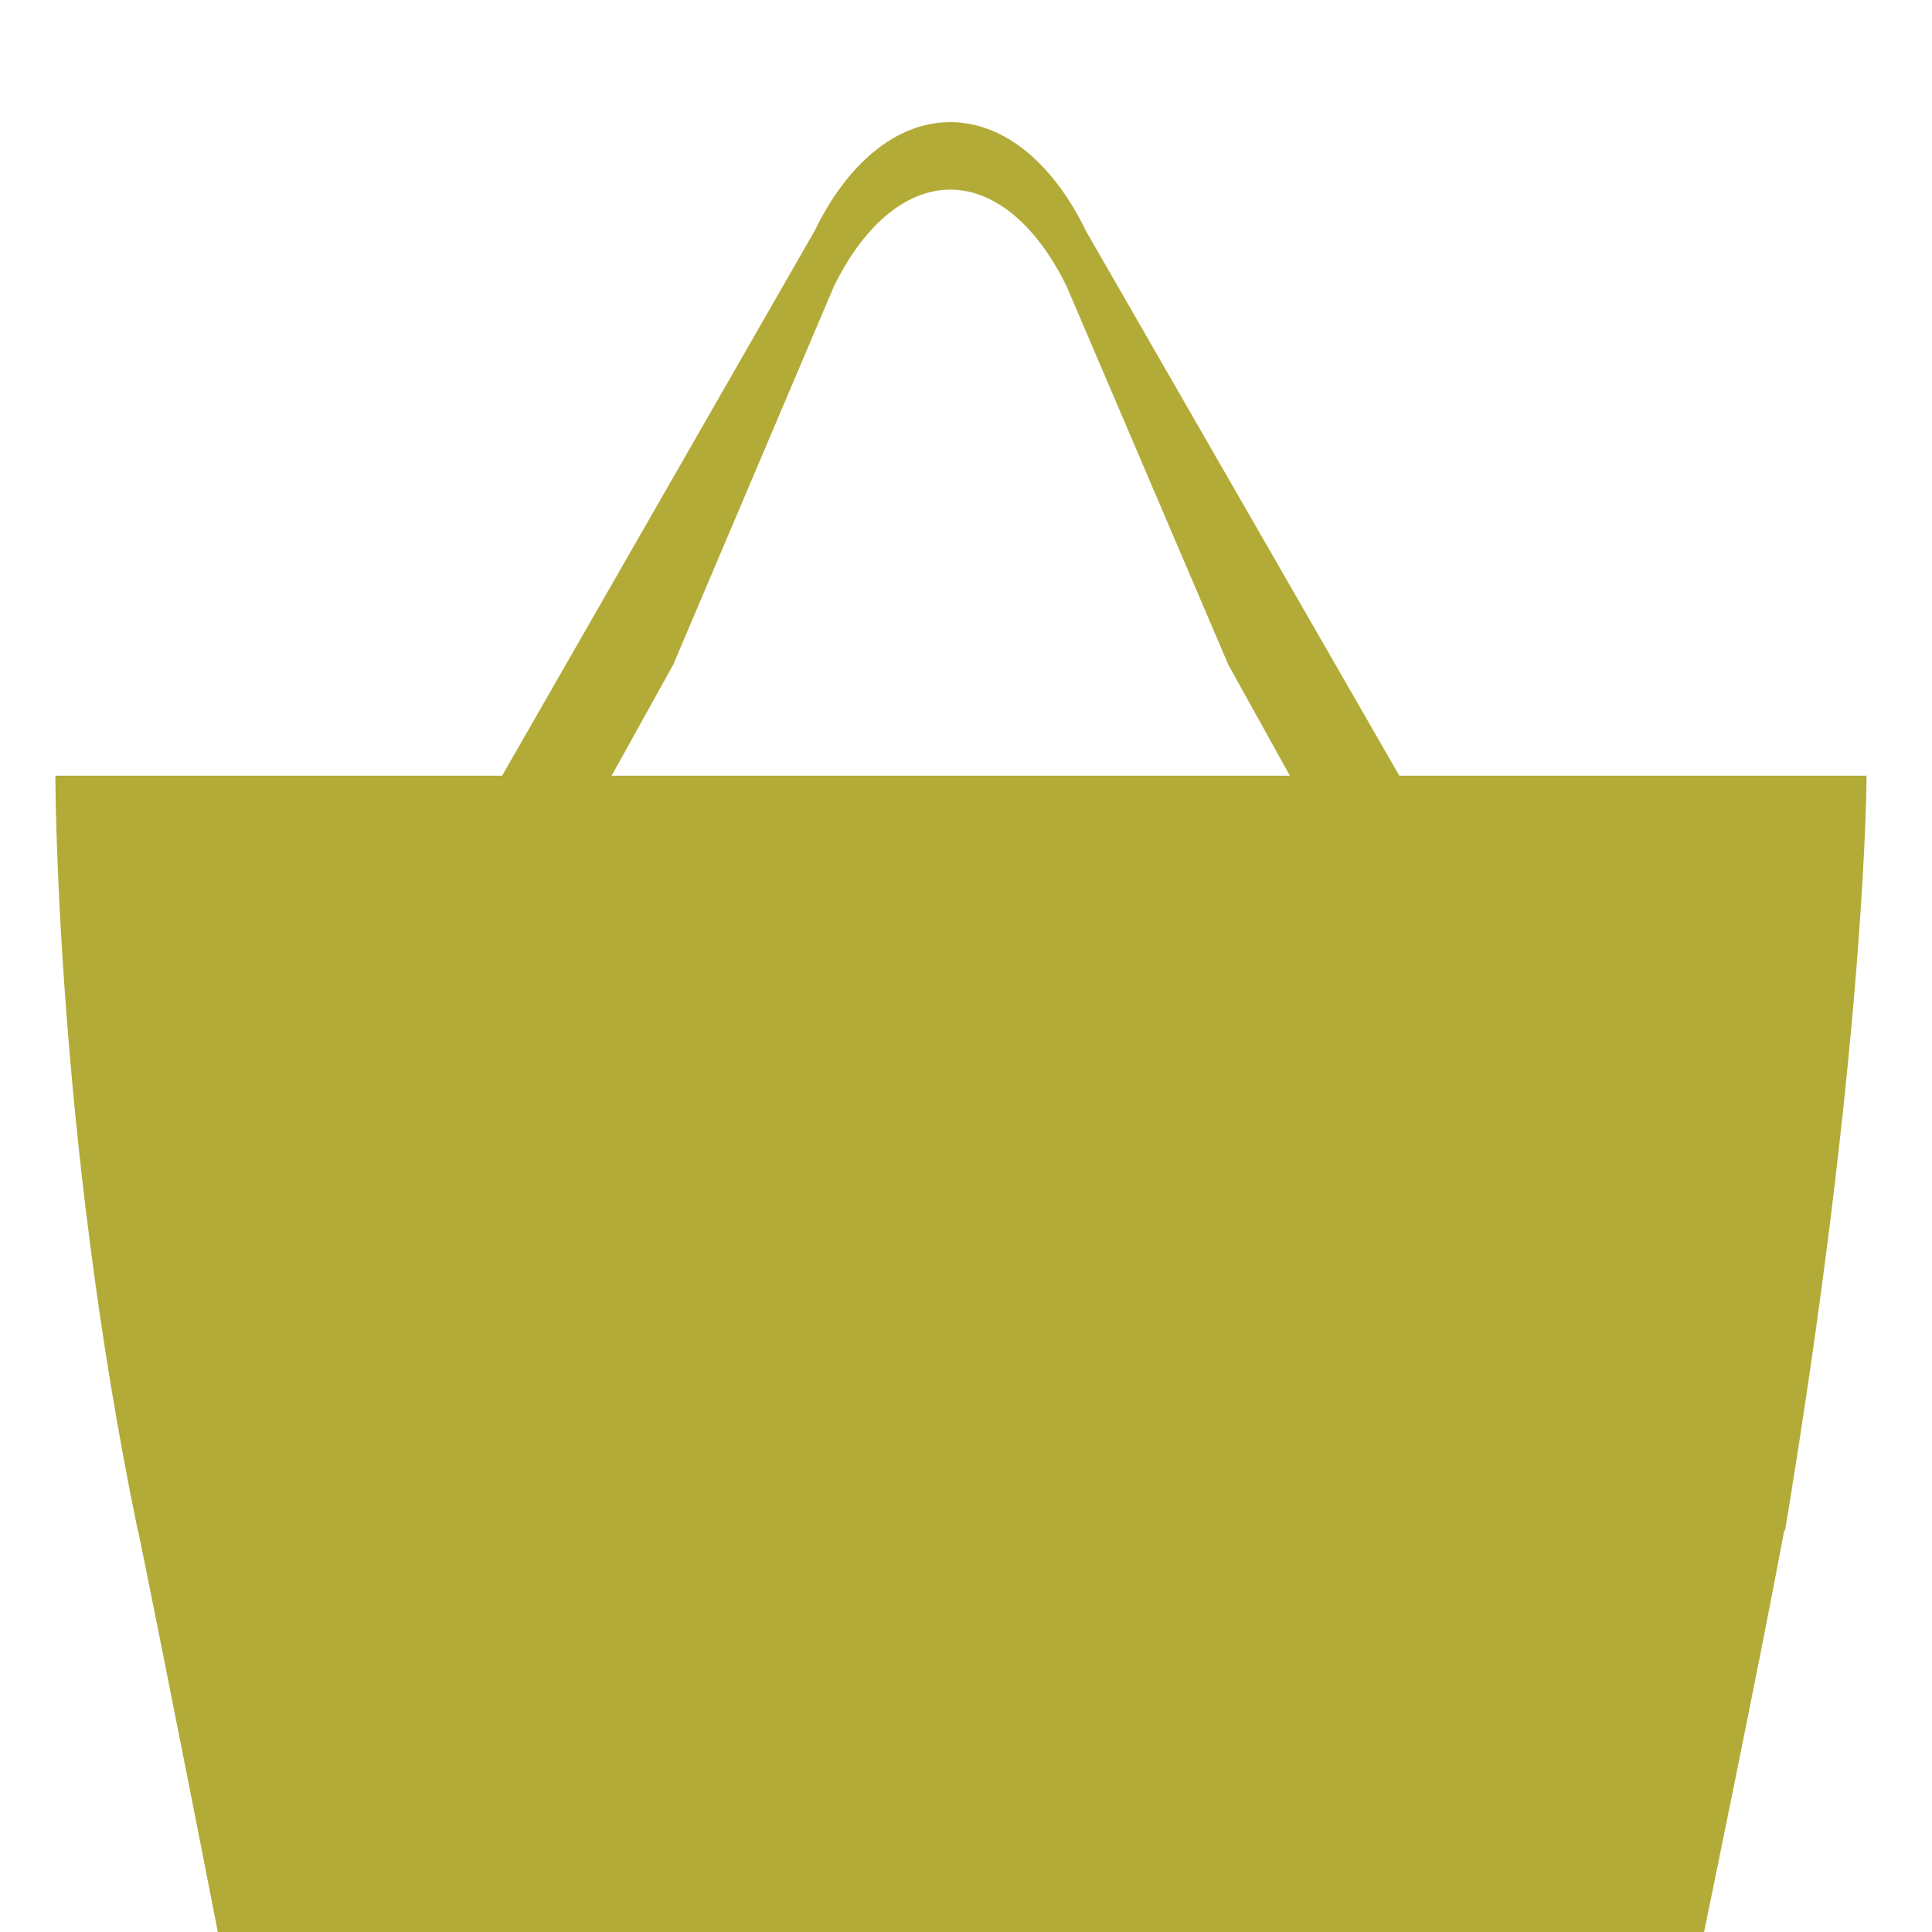 <?xml version="1.0" encoding="utf-8"?>
<!-- Generator: Adobe Illustrator 16.0.0, SVG Export Plug-In . SVG Version: 6.00 Build 0)  -->
<!DOCTYPE svg PUBLIC "-//W3C//DTD SVG 1.1//EN" "http://www.w3.org/Graphics/SVG/1.1/DTD/svg11.dtd">
<svg version="1.1" id="Layer_1" xmlns="http://www.w3.org/2000/svg" xmlns:xlink="http://www.w3.org/1999/xlink" x="0px" y="0px"
	 width="32px" height="32px" viewBox="0 0 32 32" enable-background="new 0 0 32 32" xml:space="preserve">
<path fill="#B2AB37" d="M29.686,24.613c1.229-7.649,1.23-11.764,1.23-11.764h-5.23h-2.508l-5.191-9.023
	c-0.53-1.097-1.339-1.803-2.247-1.803s-1.716,0.704-2.245,1.797l-5.179,9.029H6.489H0.917c0,0,0.001,5.907,1.365,12.5h0.005
	c0.452,2.208,1.326,6.674,1.326,6.674H28.22c0,0,0.921-4.461,1.333-6.674h0.013c0.042-0.248,0.082-0.493,0.12-0.734
	C29.686,24.614,29.686,24.614,29.686,24.613L29.686,24.613z M11.151,11.008l2.659-6.26c0.473-0.973,1.167-1.607,1.93-1.607
	c0.765,0,1.459,0.636,1.932,1.613l2.672,6.254l1.021,1.841h-0.156h-1.332H12.07h-1.298H10.13L11.151,11.008z"/>
</svg>
